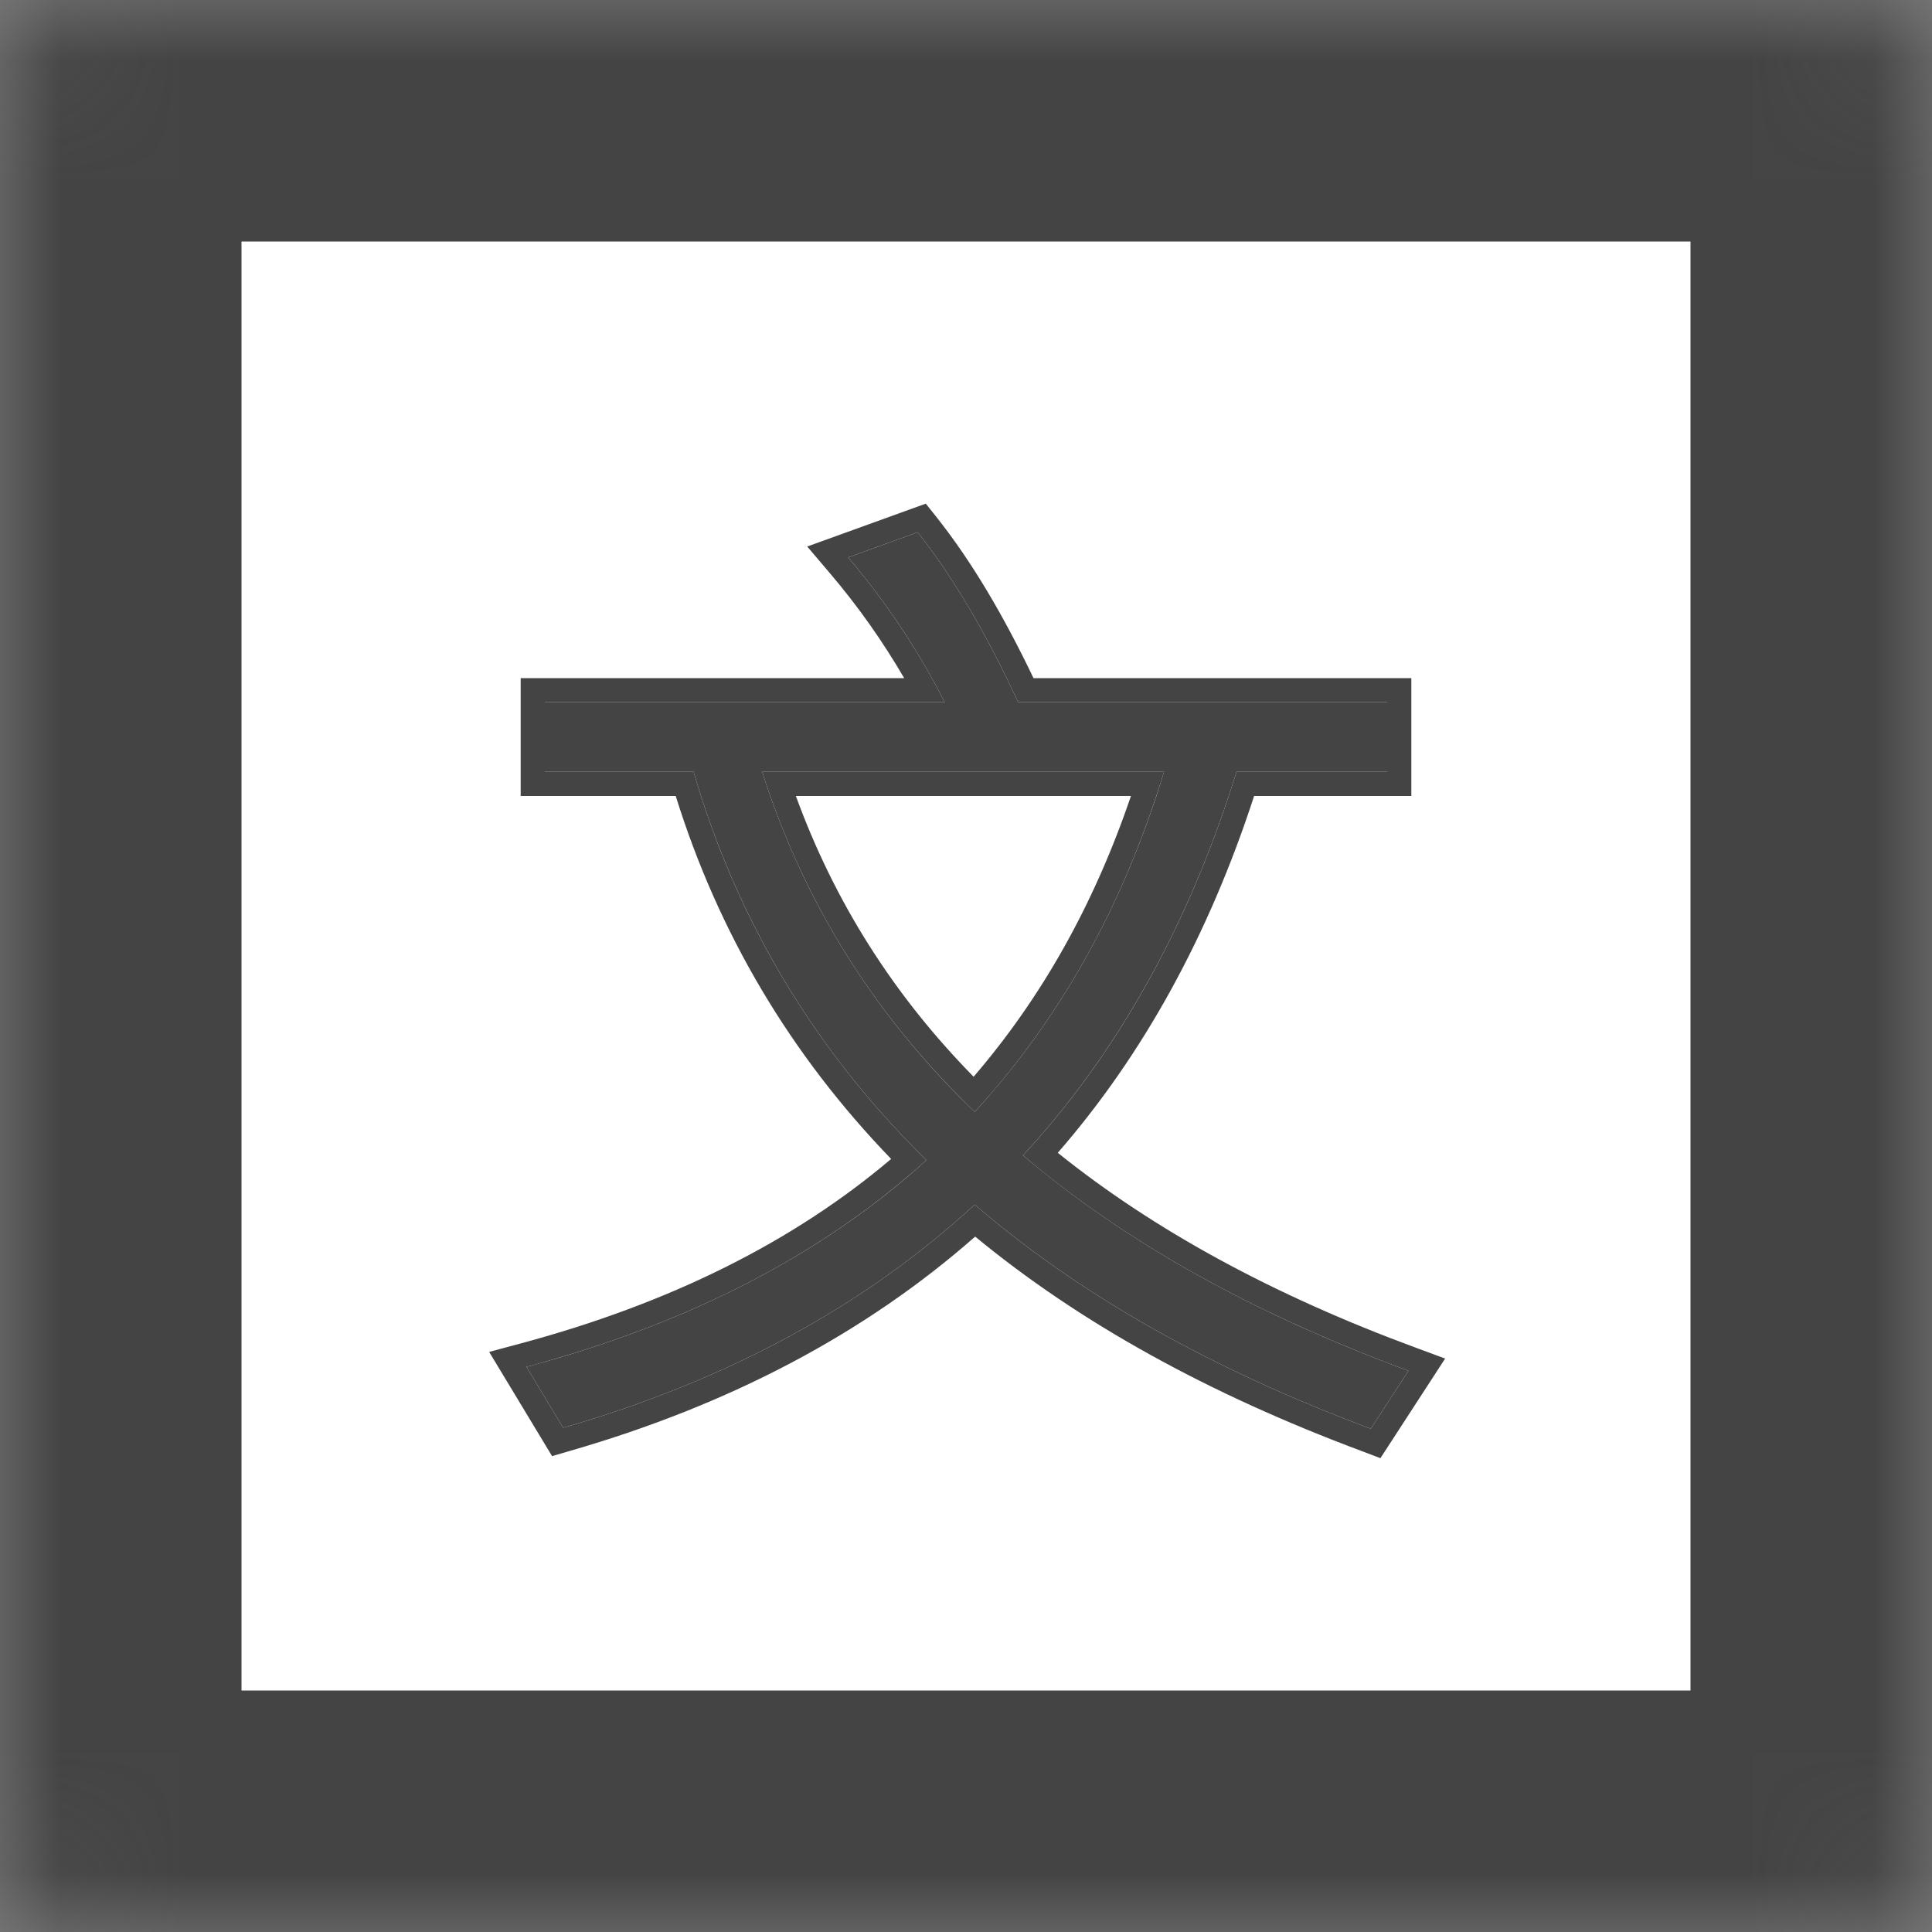 <svg width="16" height="16" viewBox="0 0 16 16" fill="none" xmlns="http://www.w3.org/2000/svg">
<rect x="0" y="0" width="16" height="16" fill="#808080" stroke="none"/>
<mask id="path-1-inside-1_1_4" fill="white">
<rect y="6.10352e-05" width="16" height="16" rx="0.5"/>
</mask>
<rect y="6.10352e-05" width="16" height="16" rx="0.5" fill="white" stroke="#444444" stroke-width="4" mask="url(#path-1-inside-1_1_4)"/>
<path d="M4.512 5.816V6.392H5.744C6.104 7.624 6.744 8.696 7.672 9.608C6.808 10.392 5.704 10.96 4.36 11.32L4.664 11.824C6.024 11.432 7.16 10.816 8.072 9.976C8.936 10.72 10.024 11.336 11.352 11.832L11.664 11.352C10.384 10.88 9.32 10.288 8.472 9.568C9.256 8.72 9.848 7.656 10.24 6.392H11.488V5.816H8.432C8.176 5.264 7.904 4.792 7.6 4.408L7.024 4.616C7.344 4.992 7.608 5.392 7.824 5.816H4.512ZM6.312 6.392H9.64C9.304 7.496 8.784 8.432 8.072 9.208C7.24 8.408 6.656 7.472 6.312 6.392Z" fill="#444444"/>
<path fill-rule="evenodd" clip-rule="evenodd" d="M4.312 5.616H7.488C7.311 5.312 7.107 5.022 6.872 4.746L6.685 4.526L7.667 4.171L7.757 4.284C8.052 4.656 8.314 5.104 8.559 5.616H11.688V6.592H10.386C10.011 7.744 9.468 8.734 8.76 9.547C9.56 10.19 10.549 10.728 11.733 11.164L11.968 11.251L11.432 12.076L11.282 12.019C10.004 11.542 8.939 10.953 8.076 10.241C7.162 11.045 6.041 11.635 4.719 12.016L4.572 12.059L4.051 11.196L4.308 11.127C5.546 10.795 6.568 10.286 7.38 9.598C6.544 8.732 5.951 7.729 5.596 6.592H4.312V5.616ZM5.744 6.392C6.085 7.561 6.679 8.585 7.531 9.466C7.577 9.514 7.624 9.561 7.672 9.608C7.623 9.653 7.572 9.697 7.521 9.74C6.726 10.418 5.738 10.925 4.56 11.264C4.494 11.284 4.427 11.302 4.36 11.32L4.664 11.824C6.024 11.432 7.16 10.816 8.072 9.976C8.936 10.72 10.024 11.336 11.352 11.832L11.664 11.352C11.6 11.328 11.536 11.304 11.472 11.28C10.353 10.849 9.404 10.323 8.626 9.696C8.574 9.654 8.523 9.611 8.472 9.568C8.517 9.519 8.562 9.47 8.606 9.419C9.324 8.597 9.871 7.583 10.24 6.392H11.488V5.816H8.432C8.176 5.264 7.904 4.792 7.6 4.408L7.024 4.616C7.07 4.67 7.115 4.725 7.159 4.78C7.371 5.047 7.556 5.326 7.718 5.616C7.754 5.682 7.79 5.749 7.824 5.816H4.512V6.392H5.744ZM6.312 6.392C6.333 6.459 6.356 6.526 6.379 6.592C6.708 7.526 7.223 8.35 7.93 9.067C7.976 9.115 8.024 9.162 8.072 9.208C8.072 9.208 8.072 9.208 8.072 9.208C8.117 9.159 8.161 9.109 8.205 9.059C8.807 8.361 9.263 7.541 9.576 6.592C9.598 6.526 9.62 6.459 9.64 6.392H6.312ZM6.591 6.592C6.91 7.467 7.398 8.24 8.063 8.917C8.629 8.259 9.062 7.487 9.366 6.592H6.591Z" fill="#444444"/>
</svg>
